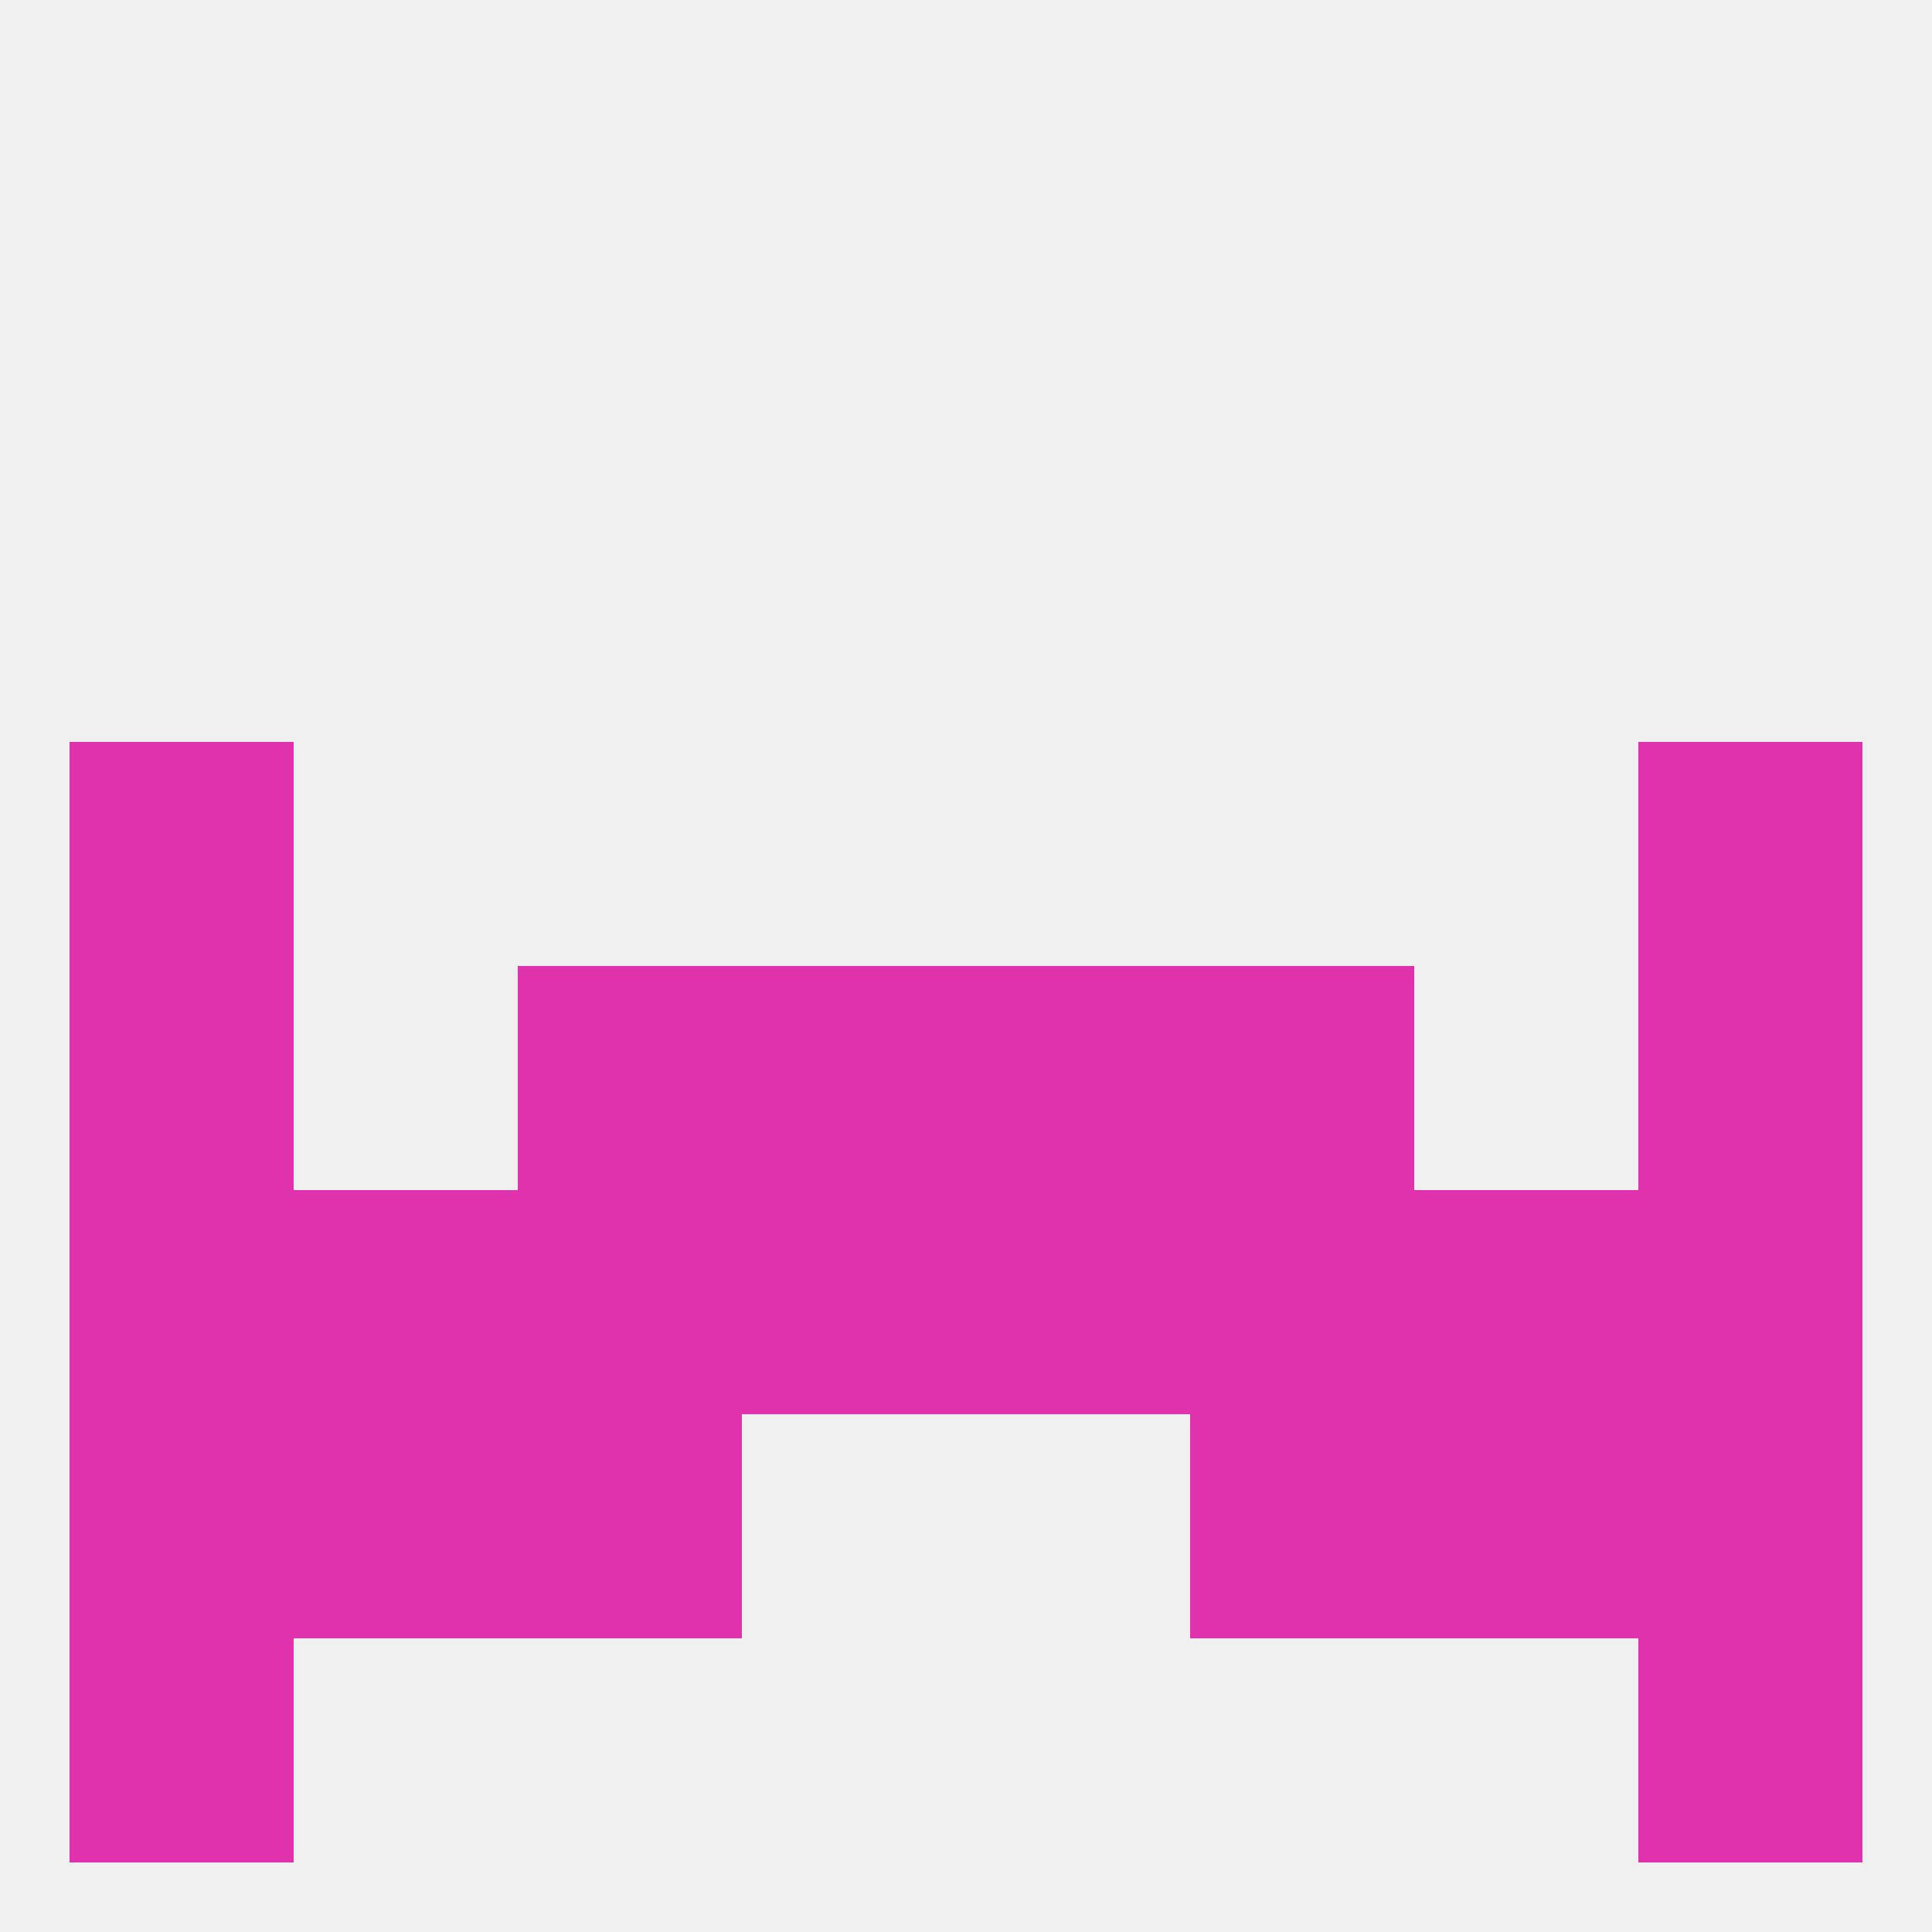 
<!--   <?xml version="1.0"?> -->
<svg version="1.1" baseprofile="full" xmlns="http://www.w3.org/2000/svg" xmlns:xlink="http://www.w3.org/1999/xlink" xmlns:ev="http://www.w3.org/2001/xml-events" width="250" height="250" viewBox="0 0 250 250" >
	<rect width="100%" height="100%" fill="rgba(240,240,240,255)"/>

	<rect x="9" y="212" width="29" height="29" fill="rgba(224,50,172,255)"/>
	<rect x="212" y="212" width="29" height="29" fill="rgba(224,50,172,255)"/>
	<rect x="9" y="96" width="29" height="29" fill="rgba(224,50,172,255)"/>
	<rect x="212" y="96" width="29" height="29" fill="rgba(224,50,172,255)"/>
	<rect x="212" y="125" width="29" height="29" fill="rgba(224,50,172,255)"/>
	<rect x="67" y="125" width="29" height="29" fill="rgba(224,50,172,255)"/>
	<rect x="154" y="125" width="29" height="29" fill="rgba(224,50,172,255)"/>
	<rect x="96" y="125" width="29" height="29" fill="rgba(224,50,172,255)"/>
	<rect x="125" y="125" width="29" height="29" fill="rgba(224,50,172,255)"/>
	<rect x="9" y="125" width="29" height="29" fill="rgba(224,50,172,255)"/>
	<rect x="9" y="154" width="29" height="29" fill="rgba(224,50,172,255)"/>
	<rect x="212" y="154" width="29" height="29" fill="rgba(224,50,172,255)"/>
	<rect x="154" y="154" width="29" height="29" fill="rgba(224,50,172,255)"/>
	<rect x="183" y="154" width="29" height="29" fill="rgba(224,50,172,255)"/>
	<rect x="96" y="154" width="29" height="29" fill="rgba(224,50,172,255)"/>
	<rect x="125" y="154" width="29" height="29" fill="rgba(224,50,172,255)"/>
	<rect x="67" y="154" width="29" height="29" fill="rgba(224,50,172,255)"/>
	<rect x="38" y="154" width="29" height="29" fill="rgba(224,50,172,255)"/>
	<rect x="38" y="183" width="29" height="29" fill="rgba(224,50,172,255)"/>
	<rect x="183" y="183" width="29" height="29" fill="rgba(224,50,172,255)"/>
	<rect x="67" y="183" width="29" height="29" fill="rgba(224,50,172,255)"/>
	<rect x="154" y="183" width="29" height="29" fill="rgba(224,50,172,255)"/>
	<rect x="9" y="183" width="29" height="29" fill="rgba(224,50,172,255)"/>
	<rect x="212" y="183" width="29" height="29" fill="rgba(224,50,172,255)"/>
</svg>